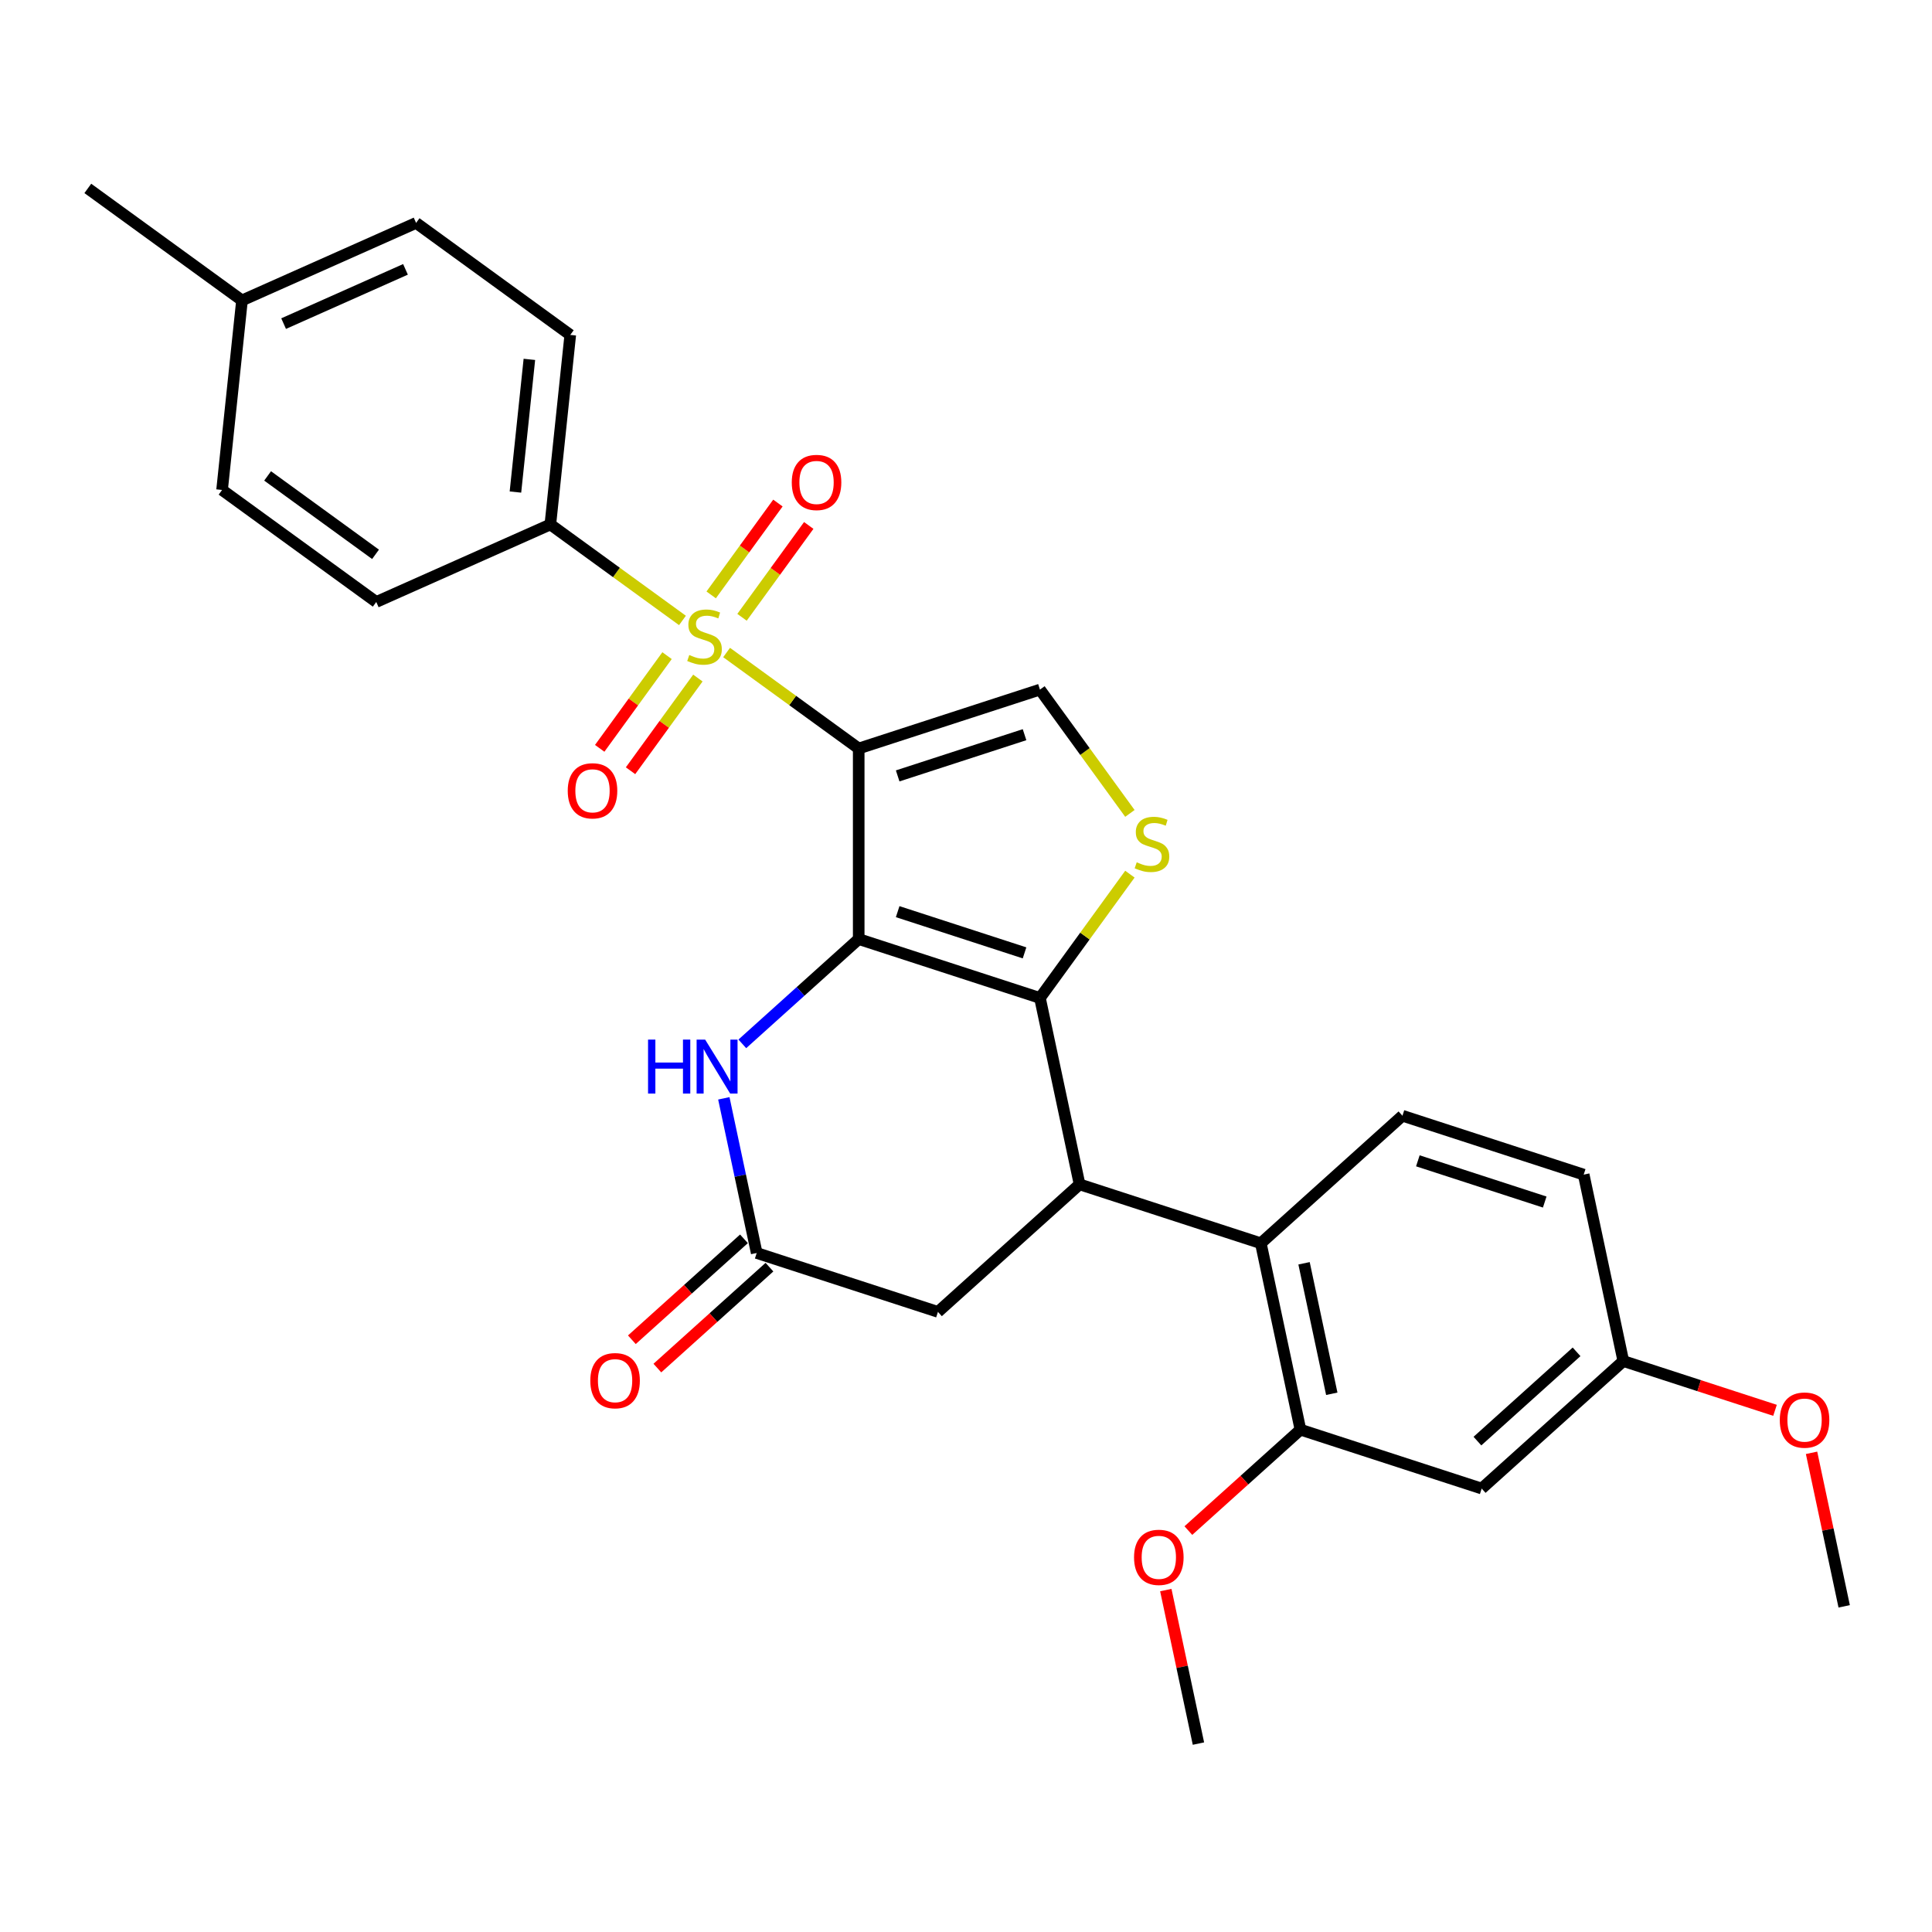 <?xml version='1.0' encoding='iso-8859-1'?>
<svg version='1.1' baseProfile='full'
              xmlns='http://www.w3.org/2000/svg'
                      xmlns:rdkit='http://www.rdkit.org/xml'
                      xmlns:xlink='http://www.w3.org/1999/xlink'
                  xml:space='preserve'
width='1000px' height='1000px' viewBox='0 0 1000 1000'>
<!-- END OF HEADER -->
<rect style='opacity:1.0;fill:#FFFFFF;stroke:none' width='1000' height='1000' x='0' y='0'> </rect>
<path class='bond-0' d='M 444.464,387.417 L 444.464,486.058' style='fill:none;fill-rule:evenodd;stroke:#000000;stroke-width:6px;stroke-linecap:butt;stroke-linejoin:miter;stroke-opacity:1' />
<path class='bond-1' d='M 444.464,387.417 L 410.275,362.577' style='fill:none;fill-rule:evenodd;stroke:#000000;stroke-width:6px;stroke-linecap:butt;stroke-linejoin:miter;stroke-opacity:1' />
<path class='bond-1' d='M 410.275,362.577 L 376.085,337.737' style='fill:none;fill-rule:evenodd;stroke:#CCCC00;stroke-width:6px;stroke-linecap:butt;stroke-linejoin:miter;stroke-opacity:1' />
<path class='bond-6' d='M 444.464,387.417 L 538.277,356.936' style='fill:none;fill-rule:evenodd;stroke:#000000;stroke-width:6px;stroke-linecap:butt;stroke-linejoin:miter;stroke-opacity:1' />
<path class='bond-6' d='M 464.633,401.608 L 530.302,380.271' style='fill:none;fill-rule:evenodd;stroke:#000000;stroke-width:6px;stroke-linecap:butt;stroke-linejoin:miter;stroke-opacity:1' />
<path class='bond-2' d='M 444.464,486.058 L 538.277,516.54' style='fill:none;fill-rule:evenodd;stroke:#000000;stroke-width:6px;stroke-linecap:butt;stroke-linejoin:miter;stroke-opacity:1' />
<path class='bond-2' d='M 464.633,471.868 L 530.302,493.205' style='fill:none;fill-rule:evenodd;stroke:#000000;stroke-width:6px;stroke-linecap:butt;stroke-linejoin:miter;stroke-opacity:1' />
<path class='bond-5' d='M 444.464,486.058 L 414.342,513.18' style='fill:none;fill-rule:evenodd;stroke:#000000;stroke-width:6px;stroke-linecap:butt;stroke-linejoin:miter;stroke-opacity:1' />
<path class='bond-5' d='M 414.342,513.18 L 384.22,540.302' style='fill:none;fill-rule:evenodd;stroke:#0000FF;stroke-width:6px;stroke-linecap:butt;stroke-linejoin:miter;stroke-opacity:1' />
<path class='bond-10' d='M 353.24,321.139 L 319.05,296.299' style='fill:none;fill-rule:evenodd;stroke:#CCCC00;stroke-width:6px;stroke-linecap:butt;stroke-linejoin:miter;stroke-opacity:1' />
<path class='bond-10' d='M 319.05,296.299 L 284.86,271.458' style='fill:none;fill-rule:evenodd;stroke:#000000;stroke-width:6px;stroke-linecap:butt;stroke-linejoin:miter;stroke-opacity:1' />
<path class='bond-12' d='M 345.26,339.362 L 327.832,363.349' style='fill:none;fill-rule:evenodd;stroke:#CCCC00;stroke-width:6px;stroke-linecap:butt;stroke-linejoin:miter;stroke-opacity:1' />
<path class='bond-12' d='M 327.832,363.349 L 310.404,387.336' style='fill:none;fill-rule:evenodd;stroke:#FF0000;stroke-width:6px;stroke-linecap:butt;stroke-linejoin:miter;stroke-opacity:1' />
<path class='bond-12' d='M 361.22,350.958 L 343.792,374.945' style='fill:none;fill-rule:evenodd;stroke:#CCCC00;stroke-width:6px;stroke-linecap:butt;stroke-linejoin:miter;stroke-opacity:1' />
<path class='bond-12' d='M 343.792,374.945 L 326.364,398.932' style='fill:none;fill-rule:evenodd;stroke:#FF0000;stroke-width:6px;stroke-linecap:butt;stroke-linejoin:miter;stroke-opacity:1' />
<path class='bond-13' d='M 384.065,319.514 L 401.335,295.744' style='fill:none;fill-rule:evenodd;stroke:#CCCC00;stroke-width:6px;stroke-linecap:butt;stroke-linejoin:miter;stroke-opacity:1' />
<path class='bond-13' d='M 401.335,295.744 L 418.605,271.973' style='fill:none;fill-rule:evenodd;stroke:#FF0000;stroke-width:6px;stroke-linecap:butt;stroke-linejoin:miter;stroke-opacity:1' />
<path class='bond-13' d='M 368.105,307.918 L 385.375,284.148' style='fill:none;fill-rule:evenodd;stroke:#CCCC00;stroke-width:6px;stroke-linecap:butt;stroke-linejoin:miter;stroke-opacity:1' />
<path class='bond-13' d='M 385.375,284.148 L 402.645,260.378' style='fill:none;fill-rule:evenodd;stroke:#FF0000;stroke-width:6px;stroke-linecap:butt;stroke-linejoin:miter;stroke-opacity:1' />
<path class='bond-3' d='M 538.277,516.54 L 558.786,613.025' style='fill:none;fill-rule:evenodd;stroke:#000000;stroke-width:6px;stroke-linecap:butt;stroke-linejoin:miter;stroke-opacity:1' />
<path class='bond-29' d='M 538.277,516.54 L 561.556,484.5' style='fill:none;fill-rule:evenodd;stroke:#000000;stroke-width:6px;stroke-linecap:butt;stroke-linejoin:miter;stroke-opacity:1' />
<path class='bond-29' d='M 561.556,484.5 L 584.834,452.46' style='fill:none;fill-rule:evenodd;stroke:#CCCC00;stroke-width:6px;stroke-linecap:butt;stroke-linejoin:miter;stroke-opacity:1' />
<path class='bond-7' d='M 558.786,613.025 L 652.598,643.506' style='fill:none;fill-rule:evenodd;stroke:#000000;stroke-width:6px;stroke-linecap:butt;stroke-linejoin:miter;stroke-opacity:1' />
<path class='bond-30' d='M 558.786,613.025 L 485.481,679.028' style='fill:none;fill-rule:evenodd;stroke:#000000;stroke-width:6px;stroke-linecap:butt;stroke-linejoin:miter;stroke-opacity:1' />
<path class='bond-4' d='M 584.834,421.016 L 561.556,388.976' style='fill:none;fill-rule:evenodd;stroke:#CCCC00;stroke-width:6px;stroke-linecap:butt;stroke-linejoin:miter;stroke-opacity:1' />
<path class='bond-4' d='M 561.556,388.976 L 538.277,356.936' style='fill:none;fill-rule:evenodd;stroke:#000000;stroke-width:6px;stroke-linecap:butt;stroke-linejoin:miter;stroke-opacity:1' />
<path class='bond-8' d='M 374.653,568.495 L 383.161,608.521' style='fill:none;fill-rule:evenodd;stroke:#0000FF;stroke-width:6px;stroke-linecap:butt;stroke-linejoin:miter;stroke-opacity:1' />
<path class='bond-8' d='M 383.161,608.521 L 391.669,648.547' style='fill:none;fill-rule:evenodd;stroke:#000000;stroke-width:6px;stroke-linecap:butt;stroke-linejoin:miter;stroke-opacity:1' />
<path class='bond-9' d='M 652.598,643.506 L 673.107,739.992' style='fill:none;fill-rule:evenodd;stroke:#000000;stroke-width:6px;stroke-linecap:butt;stroke-linejoin:miter;stroke-opacity:1' />
<path class='bond-9' d='M 674.972,653.877 L 689.328,721.417' style='fill:none;fill-rule:evenodd;stroke:#000000;stroke-width:6px;stroke-linecap:butt;stroke-linejoin:miter;stroke-opacity:1' />
<path class='bond-15' d='M 652.598,643.506 L 725.903,577.503' style='fill:none;fill-rule:evenodd;stroke:#000000;stroke-width:6px;stroke-linecap:butt;stroke-linejoin:miter;stroke-opacity:1' />
<path class='bond-11' d='M 391.669,648.547 L 485.481,679.028' style='fill:none;fill-rule:evenodd;stroke:#000000;stroke-width:6px;stroke-linecap:butt;stroke-linejoin:miter;stroke-opacity:1' />
<path class='bond-16' d='M 385.068,641.216 L 356.061,667.335' style='fill:none;fill-rule:evenodd;stroke:#000000;stroke-width:6px;stroke-linecap:butt;stroke-linejoin:miter;stroke-opacity:1' />
<path class='bond-16' d='M 356.061,667.335 L 327.053,693.453' style='fill:none;fill-rule:evenodd;stroke:#FF0000;stroke-width:6px;stroke-linecap:butt;stroke-linejoin:miter;stroke-opacity:1' />
<path class='bond-16' d='M 398.269,655.877 L 369.261,681.996' style='fill:none;fill-rule:evenodd;stroke:#000000;stroke-width:6px;stroke-linecap:butt;stroke-linejoin:miter;stroke-opacity:1' />
<path class='bond-16' d='M 369.261,681.996 L 340.254,708.114' style='fill:none;fill-rule:evenodd;stroke:#FF0000;stroke-width:6px;stroke-linecap:butt;stroke-linejoin:miter;stroke-opacity:1' />
<path class='bond-14' d='M 673.107,739.992 L 766.92,770.473' style='fill:none;fill-rule:evenodd;stroke:#000000;stroke-width:6px;stroke-linecap:butt;stroke-linejoin:miter;stroke-opacity:1' />
<path class='bond-21' d='M 673.107,739.992 L 644.1,766.11' style='fill:none;fill-rule:evenodd;stroke:#000000;stroke-width:6px;stroke-linecap:butt;stroke-linejoin:miter;stroke-opacity:1' />
<path class='bond-21' d='M 644.1,766.11 L 615.092,792.228' style='fill:none;fill-rule:evenodd;stroke:#FF0000;stroke-width:6px;stroke-linecap:butt;stroke-linejoin:miter;stroke-opacity:1' />
<path class='bond-17' d='M 284.86,271.458 L 295.171,173.358' style='fill:none;fill-rule:evenodd;stroke:#000000;stroke-width:6px;stroke-linecap:butt;stroke-linejoin:miter;stroke-opacity:1' />
<path class='bond-17' d='M 266.787,254.681 L 274.004,186.011' style='fill:none;fill-rule:evenodd;stroke:#000000;stroke-width:6px;stroke-linecap:butt;stroke-linejoin:miter;stroke-opacity:1' />
<path class='bond-18' d='M 284.86,271.458 L 194.748,311.579' style='fill:none;fill-rule:evenodd;stroke:#000000;stroke-width:6px;stroke-linecap:butt;stroke-linejoin:miter;stroke-opacity:1' />
<path class='bond-32' d='M 766.92,770.473 L 840.224,704.47' style='fill:none;fill-rule:evenodd;stroke:#000000;stroke-width:6px;stroke-linecap:butt;stroke-linejoin:miter;stroke-opacity:1' />
<path class='bond-32' d='M 764.715,745.912 L 816.028,699.709' style='fill:none;fill-rule:evenodd;stroke:#000000;stroke-width:6px;stroke-linecap:butt;stroke-linejoin:miter;stroke-opacity:1' />
<path class='bond-20' d='M 725.903,577.503 L 819.716,607.985' style='fill:none;fill-rule:evenodd;stroke:#000000;stroke-width:6px;stroke-linecap:butt;stroke-linejoin:miter;stroke-opacity:1' />
<path class='bond-20' d='M 733.878,600.838 L 799.547,622.175' style='fill:none;fill-rule:evenodd;stroke:#000000;stroke-width:6px;stroke-linecap:butt;stroke-linejoin:miter;stroke-opacity:1' />
<path class='bond-23' d='M 295.171,173.358 L 215.369,115.379' style='fill:none;fill-rule:evenodd;stroke:#000000;stroke-width:6px;stroke-linecap:butt;stroke-linejoin:miter;stroke-opacity:1' />
<path class='bond-22' d='M 194.748,311.579 L 114.946,253.6' style='fill:none;fill-rule:evenodd;stroke:#000000;stroke-width:6px;stroke-linecap:butt;stroke-linejoin:miter;stroke-opacity:1' />
<path class='bond-22' d='M 194.373,286.922 L 138.512,246.336' style='fill:none;fill-rule:evenodd;stroke:#000000;stroke-width:6px;stroke-linecap:butt;stroke-linejoin:miter;stroke-opacity:1' />
<path class='bond-19' d='M 840.224,704.47 L 819.716,607.985' style='fill:none;fill-rule:evenodd;stroke:#000000;stroke-width:6px;stroke-linecap:butt;stroke-linejoin:miter;stroke-opacity:1' />
<path class='bond-25' d='M 840.224,704.47 L 879.486,717.227' style='fill:none;fill-rule:evenodd;stroke:#000000;stroke-width:6px;stroke-linecap:butt;stroke-linejoin:miter;stroke-opacity:1' />
<path class='bond-25' d='M 879.486,717.227 L 918.748,729.984' style='fill:none;fill-rule:evenodd;stroke:#FF0000;stroke-width:6px;stroke-linecap:butt;stroke-linejoin:miter;stroke-opacity:1' />
<path class='bond-27' d='M 603.422,823.02 L 611.866,862.75' style='fill:none;fill-rule:evenodd;stroke:#FF0000;stroke-width:6px;stroke-linecap:butt;stroke-linejoin:miter;stroke-opacity:1' />
<path class='bond-27' d='M 611.866,862.75 L 620.311,902.48' style='fill:none;fill-rule:evenodd;stroke:#000000;stroke-width:6px;stroke-linecap:butt;stroke-linejoin:miter;stroke-opacity:1' />
<path class='bond-24' d='M 114.946,253.6 L 125.256,155.499' style='fill:none;fill-rule:evenodd;stroke:#000000;stroke-width:6px;stroke-linecap:butt;stroke-linejoin:miter;stroke-opacity:1' />
<path class='bond-31' d='M 215.369,115.379 L 125.256,155.499' style='fill:none;fill-rule:evenodd;stroke:#000000;stroke-width:6px;stroke-linecap:butt;stroke-linejoin:miter;stroke-opacity:1' />
<path class='bond-31' d='M 209.876,139.419 L 146.798,167.504' style='fill:none;fill-rule:evenodd;stroke:#000000;stroke-width:6px;stroke-linecap:butt;stroke-linejoin:miter;stroke-opacity:1' />
<path class='bond-26' d='M 125.256,155.499 L 45.455,97.52' style='fill:none;fill-rule:evenodd;stroke:#000000;stroke-width:6px;stroke-linecap:butt;stroke-linejoin:miter;stroke-opacity:1' />
<path class='bond-28' d='M 937.656,751.977 L 946.101,791.707' style='fill:none;fill-rule:evenodd;stroke:#FF0000;stroke-width:6px;stroke-linecap:butt;stroke-linejoin:miter;stroke-opacity:1' />
<path class='bond-28' d='M 946.101,791.707 L 954.545,831.436' style='fill:none;fill-rule:evenodd;stroke:#000000;stroke-width:6px;stroke-linecap:butt;stroke-linejoin:miter;stroke-opacity:1' />
<path  class='atom-2' d='M 356.771 339.026
Q 357.087 339.144, 358.389 339.697
Q 359.691 340.249, 361.111 340.604
Q 362.571 340.92, 363.992 340.92
Q 366.635 340.92, 368.174 339.657
Q 369.713 338.355, 369.713 336.106
Q 369.713 334.567, 368.924 333.62
Q 368.174 332.673, 366.99 332.16
Q 365.807 331.647, 363.834 331.056
Q 361.348 330.306, 359.849 329.596
Q 358.389 328.886, 357.323 327.386
Q 356.298 325.887, 356.298 323.362
Q 356.298 319.85, 358.665 317.68
Q 361.072 315.51, 365.807 315.51
Q 369.042 315.51, 372.711 317.049
L 371.804 320.087
Q 368.45 318.706, 365.925 318.706
Q 363.202 318.706, 361.703 319.85
Q 360.204 320.955, 360.243 322.888
Q 360.243 324.388, 360.993 325.295
Q 361.782 326.203, 362.887 326.715
Q 364.031 327.228, 365.925 327.82
Q 368.45 328.609, 369.949 329.398
Q 371.449 330.188, 372.514 331.805
Q 373.619 333.384, 373.619 336.106
Q 373.619 339.973, 371.015 342.064
Q 368.45 344.116, 364.149 344.116
Q 361.664 344.116, 359.77 343.563
Q 357.915 343.05, 355.706 342.143
L 356.771 339.026
' fill='#CCCC00'/>
<path  class='atom-5' d='M 588.365 446.326
Q 588.681 446.444, 589.983 446.996
Q 591.285 447.549, 592.706 447.904
Q 594.165 448.22, 595.586 448.22
Q 598.229 448.22, 599.768 446.957
Q 601.307 445.655, 601.307 443.406
Q 601.307 441.867, 600.518 440.92
Q 599.768 439.973, 598.585 439.46
Q 597.401 438.947, 595.428 438.355
Q 592.942 437.606, 591.443 436.896
Q 589.983 436.185, 588.918 434.686
Q 587.892 433.187, 587.892 430.661
Q 587.892 427.15, 590.259 424.98
Q 592.666 422.81, 597.401 422.81
Q 600.636 422.81, 604.306 424.348
L 603.398 427.387
Q 600.044 426.006, 597.519 426.006
Q 594.797 426.006, 593.297 427.15
Q 591.798 428.255, 591.838 430.188
Q 591.838 431.687, 592.587 432.595
Q 593.376 433.502, 594.481 434.015
Q 595.625 434.528, 597.519 435.12
Q 600.044 435.909, 601.544 436.698
Q 603.043 437.487, 604.108 439.105
Q 605.213 440.683, 605.213 443.406
Q 605.213 447.273, 602.609 449.364
Q 600.044 451.415, 595.744 451.415
Q 593.258 451.415, 591.364 450.863
Q 589.51 450.35, 587.3 449.443
L 588.365 446.326
' fill='#CCCC00'/>
<path  class='atom-6' d='M 335.432 538.094
L 339.22 538.094
L 339.22 549.97
L 353.503 549.97
L 353.503 538.094
L 357.291 538.094
L 357.291 566.029
L 353.503 566.029
L 353.503 553.127
L 339.22 553.127
L 339.22 566.029
L 335.432 566.029
L 335.432 538.094
' fill='#0000FF'/>
<path  class='atom-6' d='M 364.985 538.094
L 374.139 552.89
Q 375.046 554.35, 376.506 556.994
Q 377.966 559.637, 378.045 559.795
L 378.045 538.094
L 381.754 538.094
L 381.754 566.029
L 377.927 566.029
L 368.102 549.852
Q 366.958 547.958, 365.735 545.788
Q 364.551 543.618, 364.196 542.947
L 364.196 566.029
L 360.566 566.029
L 360.566 538.094
L 364.985 538.094
' fill='#0000FF'/>
<path  class='atom-13' d='M 293.86 409.319
Q 293.86 402.611, 297.174 398.863
Q 300.488 395.115, 306.683 395.115
Q 312.877 395.115, 316.192 398.863
Q 319.506 402.611, 319.506 409.319
Q 319.506 416.105, 316.152 419.972
Q 312.799 423.799, 306.683 423.799
Q 300.528 423.799, 297.174 419.972
Q 293.86 416.145, 293.86 409.319
M 306.683 420.643
Q 310.944 420.643, 313.233 417.802
Q 315.56 414.922, 315.56 409.319
Q 315.56 403.834, 313.233 401.072
Q 310.944 398.271, 306.683 398.271
Q 302.422 398.271, 300.094 401.033
Q 297.805 403.795, 297.805 409.319
Q 297.805 414.961, 300.094 417.802
Q 302.422 420.643, 306.683 420.643
' fill='#FF0000'/>
<path  class='atom-14' d='M 409.819 249.715
Q 409.819 243.007, 413.133 239.259
Q 416.447 235.511, 422.642 235.511
Q 428.836 235.511, 432.151 239.259
Q 435.465 243.007, 435.465 249.715
Q 435.465 256.501, 432.111 260.368
Q 428.758 264.195, 422.642 264.195
Q 416.487 264.195, 413.133 260.368
Q 409.819 256.541, 409.819 249.715
M 422.642 261.039
Q 426.903 261.039, 429.192 258.198
Q 431.52 255.318, 431.52 249.715
Q 431.52 244.23, 429.192 241.469
Q 426.903 238.667, 422.642 238.667
Q 418.381 238.667, 416.053 241.429
Q 413.764 244.191, 413.764 249.715
Q 413.764 255.357, 416.053 258.198
Q 418.381 261.039, 422.642 261.039
' fill='#FF0000'/>
<path  class='atom-17' d='M 305.541 714.629
Q 305.541 707.921, 308.855 704.173
Q 312.17 700.425, 318.364 700.425
Q 324.559 700.425, 327.873 704.173
Q 331.188 707.921, 331.188 714.629
Q 331.188 721.415, 327.834 725.282
Q 324.48 729.109, 318.364 729.109
Q 312.209 729.109, 308.855 725.282
Q 305.541 721.455, 305.541 714.629
M 318.364 725.953
Q 322.626 725.953, 324.914 723.112
Q 327.242 720.232, 327.242 714.629
Q 327.242 709.145, 324.914 706.383
Q 322.626 703.581, 318.364 703.581
Q 314.103 703.581, 311.775 706.343
Q 309.487 709.105, 309.487 714.629
Q 309.487 720.271, 311.775 723.112
Q 314.103 725.953, 318.364 725.953
' fill='#FF0000'/>
<path  class='atom-22' d='M 586.979 806.074
Q 586.979 799.366, 590.294 795.618
Q 593.608 791.87, 599.803 791.87
Q 605.997 791.87, 609.312 795.618
Q 612.626 799.366, 612.626 806.074
Q 612.626 812.86, 609.272 816.727
Q 605.918 820.554, 599.803 820.554
Q 593.648 820.554, 590.294 816.727
Q 586.979 812.9, 586.979 806.074
M 599.803 817.398
Q 604.064 817.398, 606.352 814.557
Q 608.68 811.677, 608.68 806.074
Q 608.68 800.589, 606.352 797.828
Q 604.064 795.026, 599.803 795.026
Q 595.541 795.026, 593.214 797.788
Q 590.925 800.55, 590.925 806.074
Q 590.925 811.716, 593.214 814.557
Q 595.541 817.398, 599.803 817.398
' fill='#FF0000'/>
<path  class='atom-26' d='M 921.214 735.03
Q 921.214 728.323, 924.528 724.574
Q 927.842 720.826, 934.037 720.826
Q 940.232 720.826, 943.546 724.574
Q 946.86 728.323, 946.86 735.03
Q 946.86 741.817, 943.506 745.683
Q 940.153 749.511, 934.037 749.511
Q 927.882 749.511, 924.528 745.683
Q 921.214 741.856, 921.214 735.03
M 934.037 746.354
Q 938.298 746.354, 940.587 743.513
Q 942.915 740.633, 942.915 735.03
Q 942.915 729.546, 940.587 726.784
Q 938.298 723.982, 934.037 723.982
Q 929.776 723.982, 927.448 726.744
Q 925.159 729.506, 925.159 735.03
Q 925.159 740.672, 927.448 743.513
Q 929.776 746.354, 934.037 746.354
' fill='#FF0000'/>
</svg>
